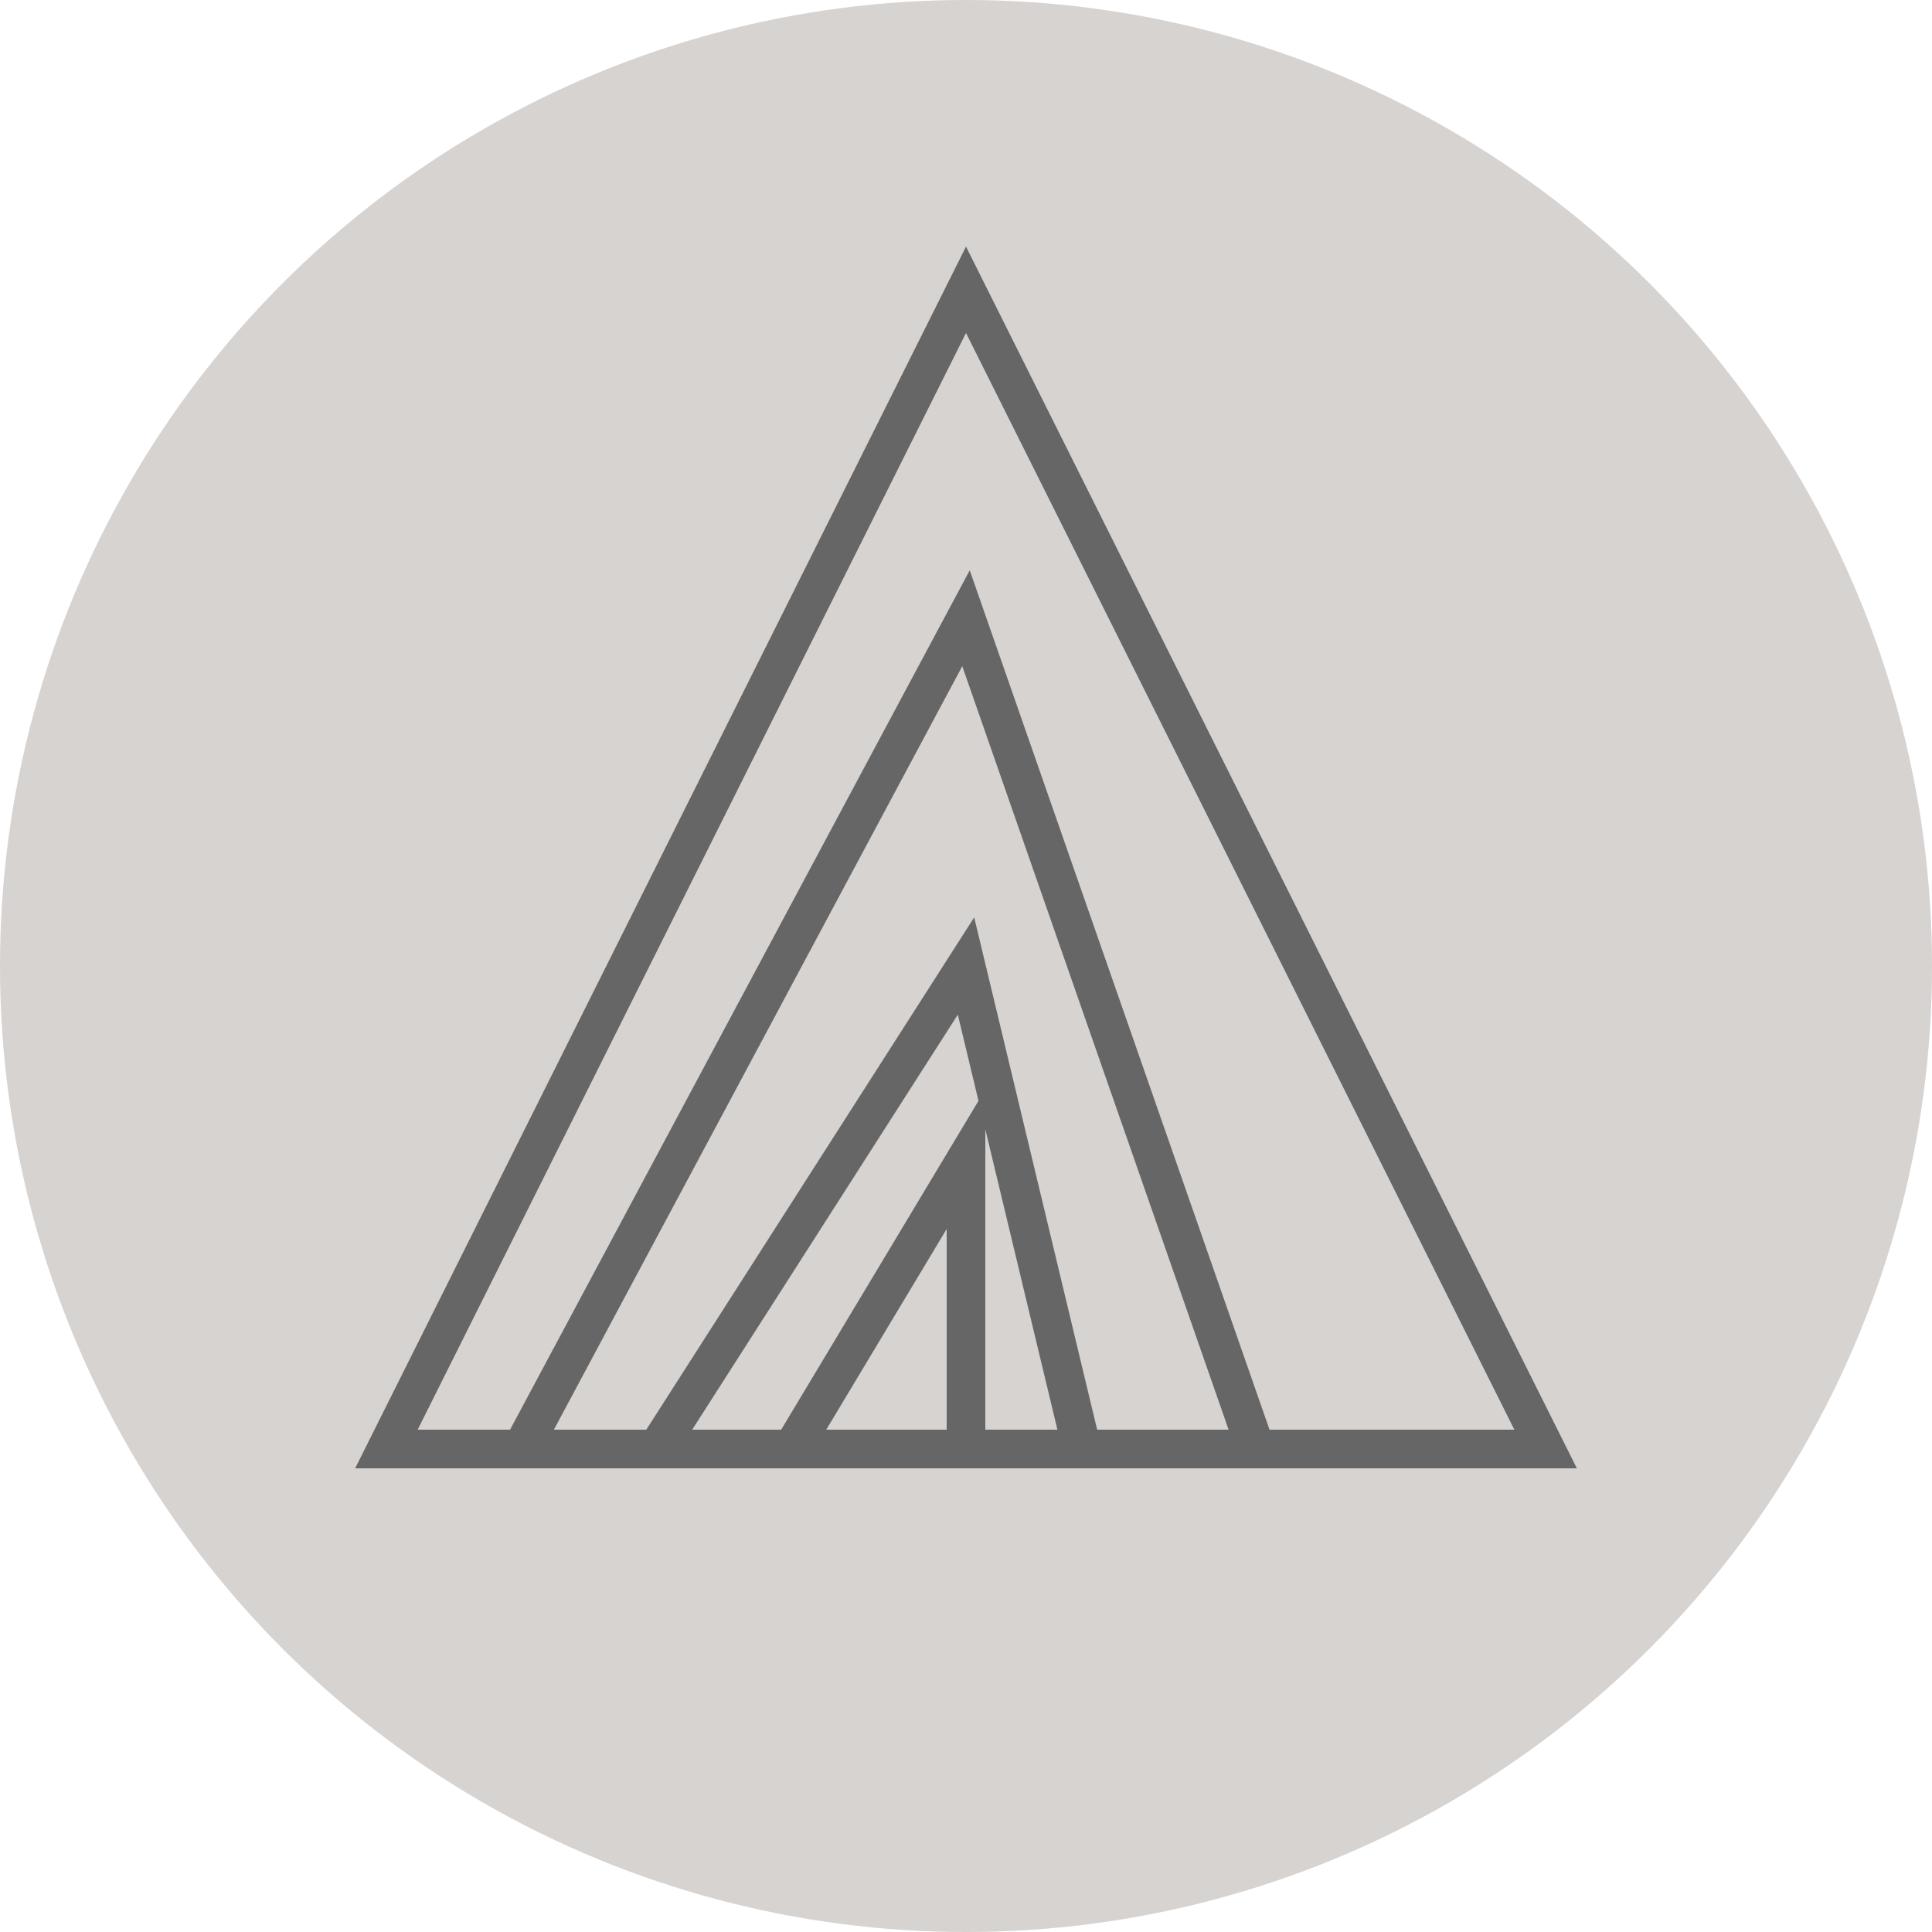 <svg width="32" height="32" viewBox="0 0 100 100" xmlns="http://www.w3.org/2000/svg">
  <circle cx="50" cy="50" r="50" fill="#d6d3d1"/>
  <g stroke="#666" stroke-width="2" fill="none">
    <polygon points="20,75 50,15 80,75"/>
    <polygon points="27,75 50,32 65,75"/>
    <polygon points="34,75 50,50 56,75"/>
    <polygon points="41,75 50,60 50,75"/>
  </g>
</svg>